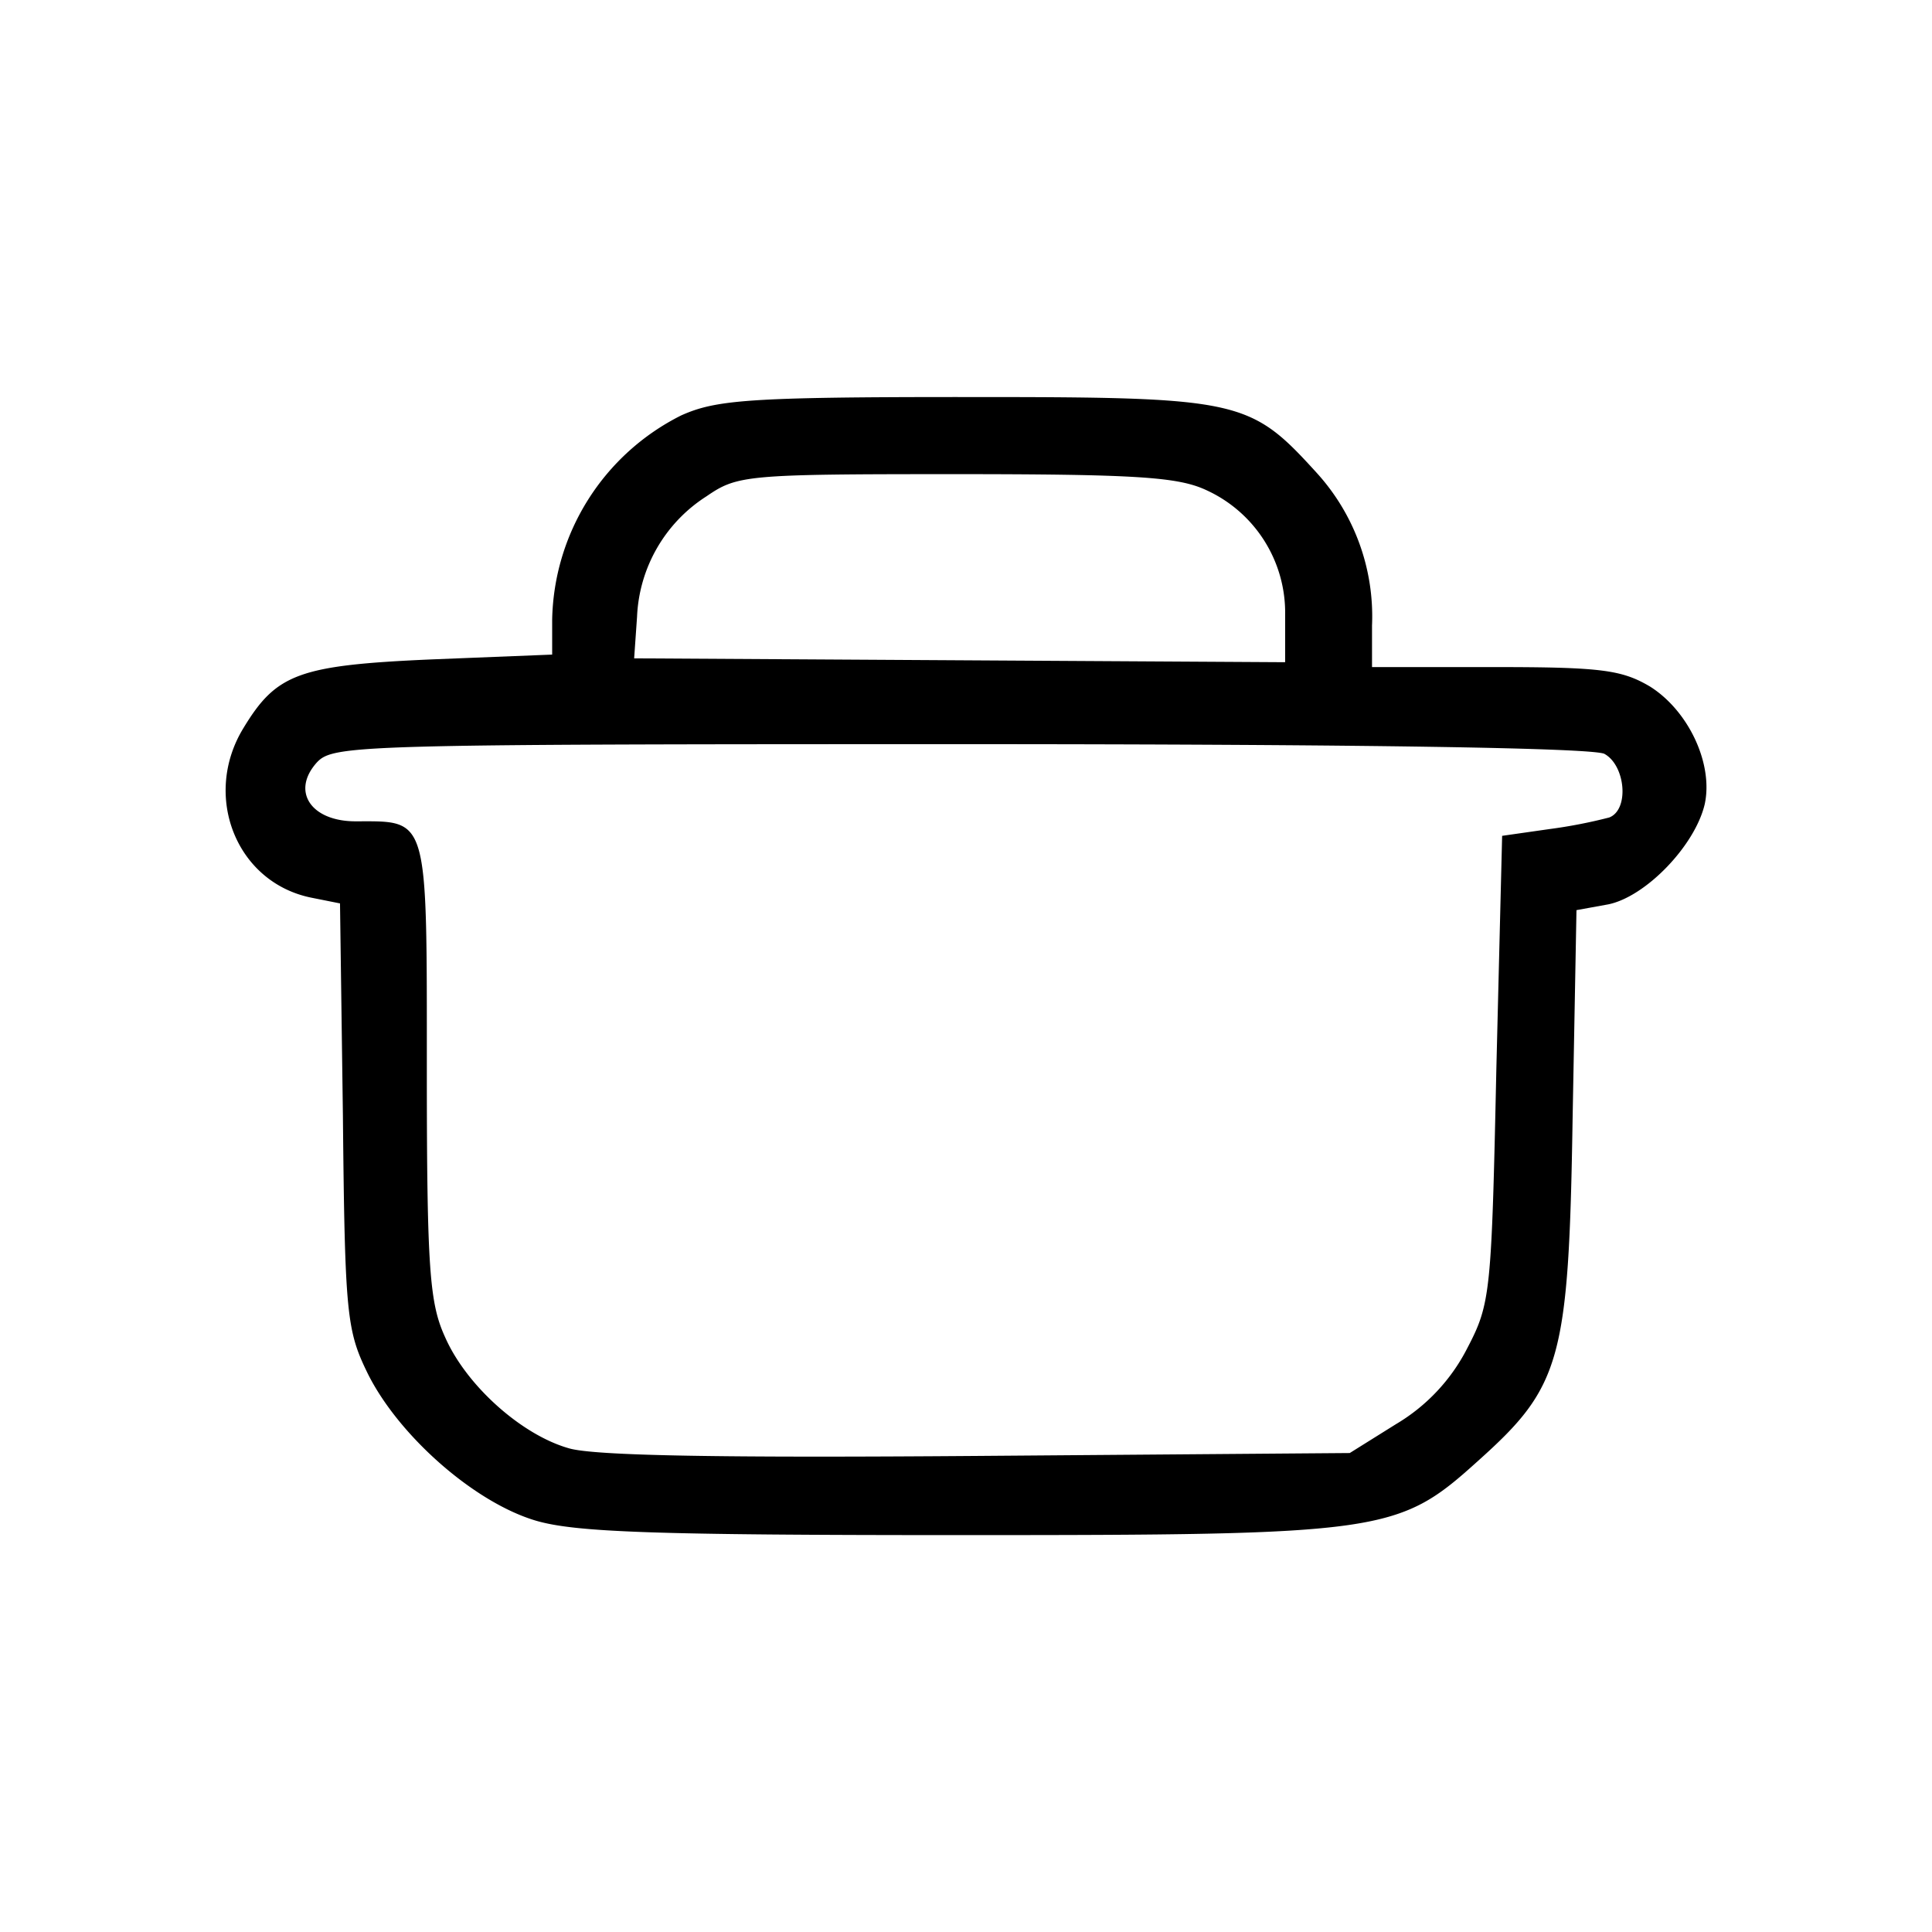 <svg xmlns="http://www.w3.org/2000/svg" xmlns:xlink="http://www.w3.org/1999/xlink" width="150" height="150" viewBox="0 0 150 150">
  <defs>
    <clipPath id="clip-kitchen">
      <rect width="150" height="150"/>
    </clipPath>
  </defs>
  <g id="kitchen" clip-path="url(#clip-kitchen)">
    <rect width="150" height="150" fill="#fff" fill-opacity="0"/>
    <path id="Path_88" data-name="Path 88" d="M674.528-952.577A18.118,18.118,0,0,0,664.494-936.7v2.7l-9.36.374c-10.333.449-12.055,1.123-14.6,5.316-3.22,5.242-.6,11.981,5.242,13.179l2.246.449.225,16.473c.15,15.575.3,16.7,1.947,20.067,2.4,4.792,8.237,9.959,13.029,11.382,3.07.9,9.135,1.123,32.8,1.123,33.1,0,34.145-.15,40.36-5.766,6.44-5.766,7.039-7.787,7.338-26.582l.3-16.174,2.471-.449c2.92-.6,6.739-4.568,7.488-7.787.674-3.145-1.273-7.263-4.268-9.135-2.171-1.273-3.744-1.5-11.981-1.5h-9.584v-3.22a16.553,16.553,0,0,0-4.268-11.831c-5.242-5.766-5.915-5.915-27.331-5.915C679.769-954,677.224-953.775,674.528-952.577Zm40.659,5.766a10.462,10.462,0,0,1,6.215,9.734v3.669l-25.309-.15-25.234-.15.225-3.22a11.679,11.679,0,0,1,5.391-9.36c2.4-1.647,3.07-1.722,19.244-1.722C709.8-948.01,713.016-947.785,715.187-946.812Zm31,20.517c1.647.9,1.947,4.343.374,4.942a39.01,39.01,0,0,1-4.643.9l-3.669.524L737.8-901.81c-.374,17.372-.449,18.2-2.246,21.64a14.508,14.508,0,0,1-5.541,5.915l-3.594,2.246-28.9.225c-19.618.15-29.8,0-31.749-.6-3.669-1.048-7.937-4.867-9.584-8.611-1.2-2.621-1.423-5.167-1.423-20.741,0-19.918.15-19.319-5.541-19.319-3.444,0-5.017-2.321-3-4.568,1.273-1.348,2.92-1.423,49.869-1.423C728.216-927.044,745.213-926.744,746.187-926.295Z" transform="translate(-621.624 984.822)"/>
  </g>
</svg>

